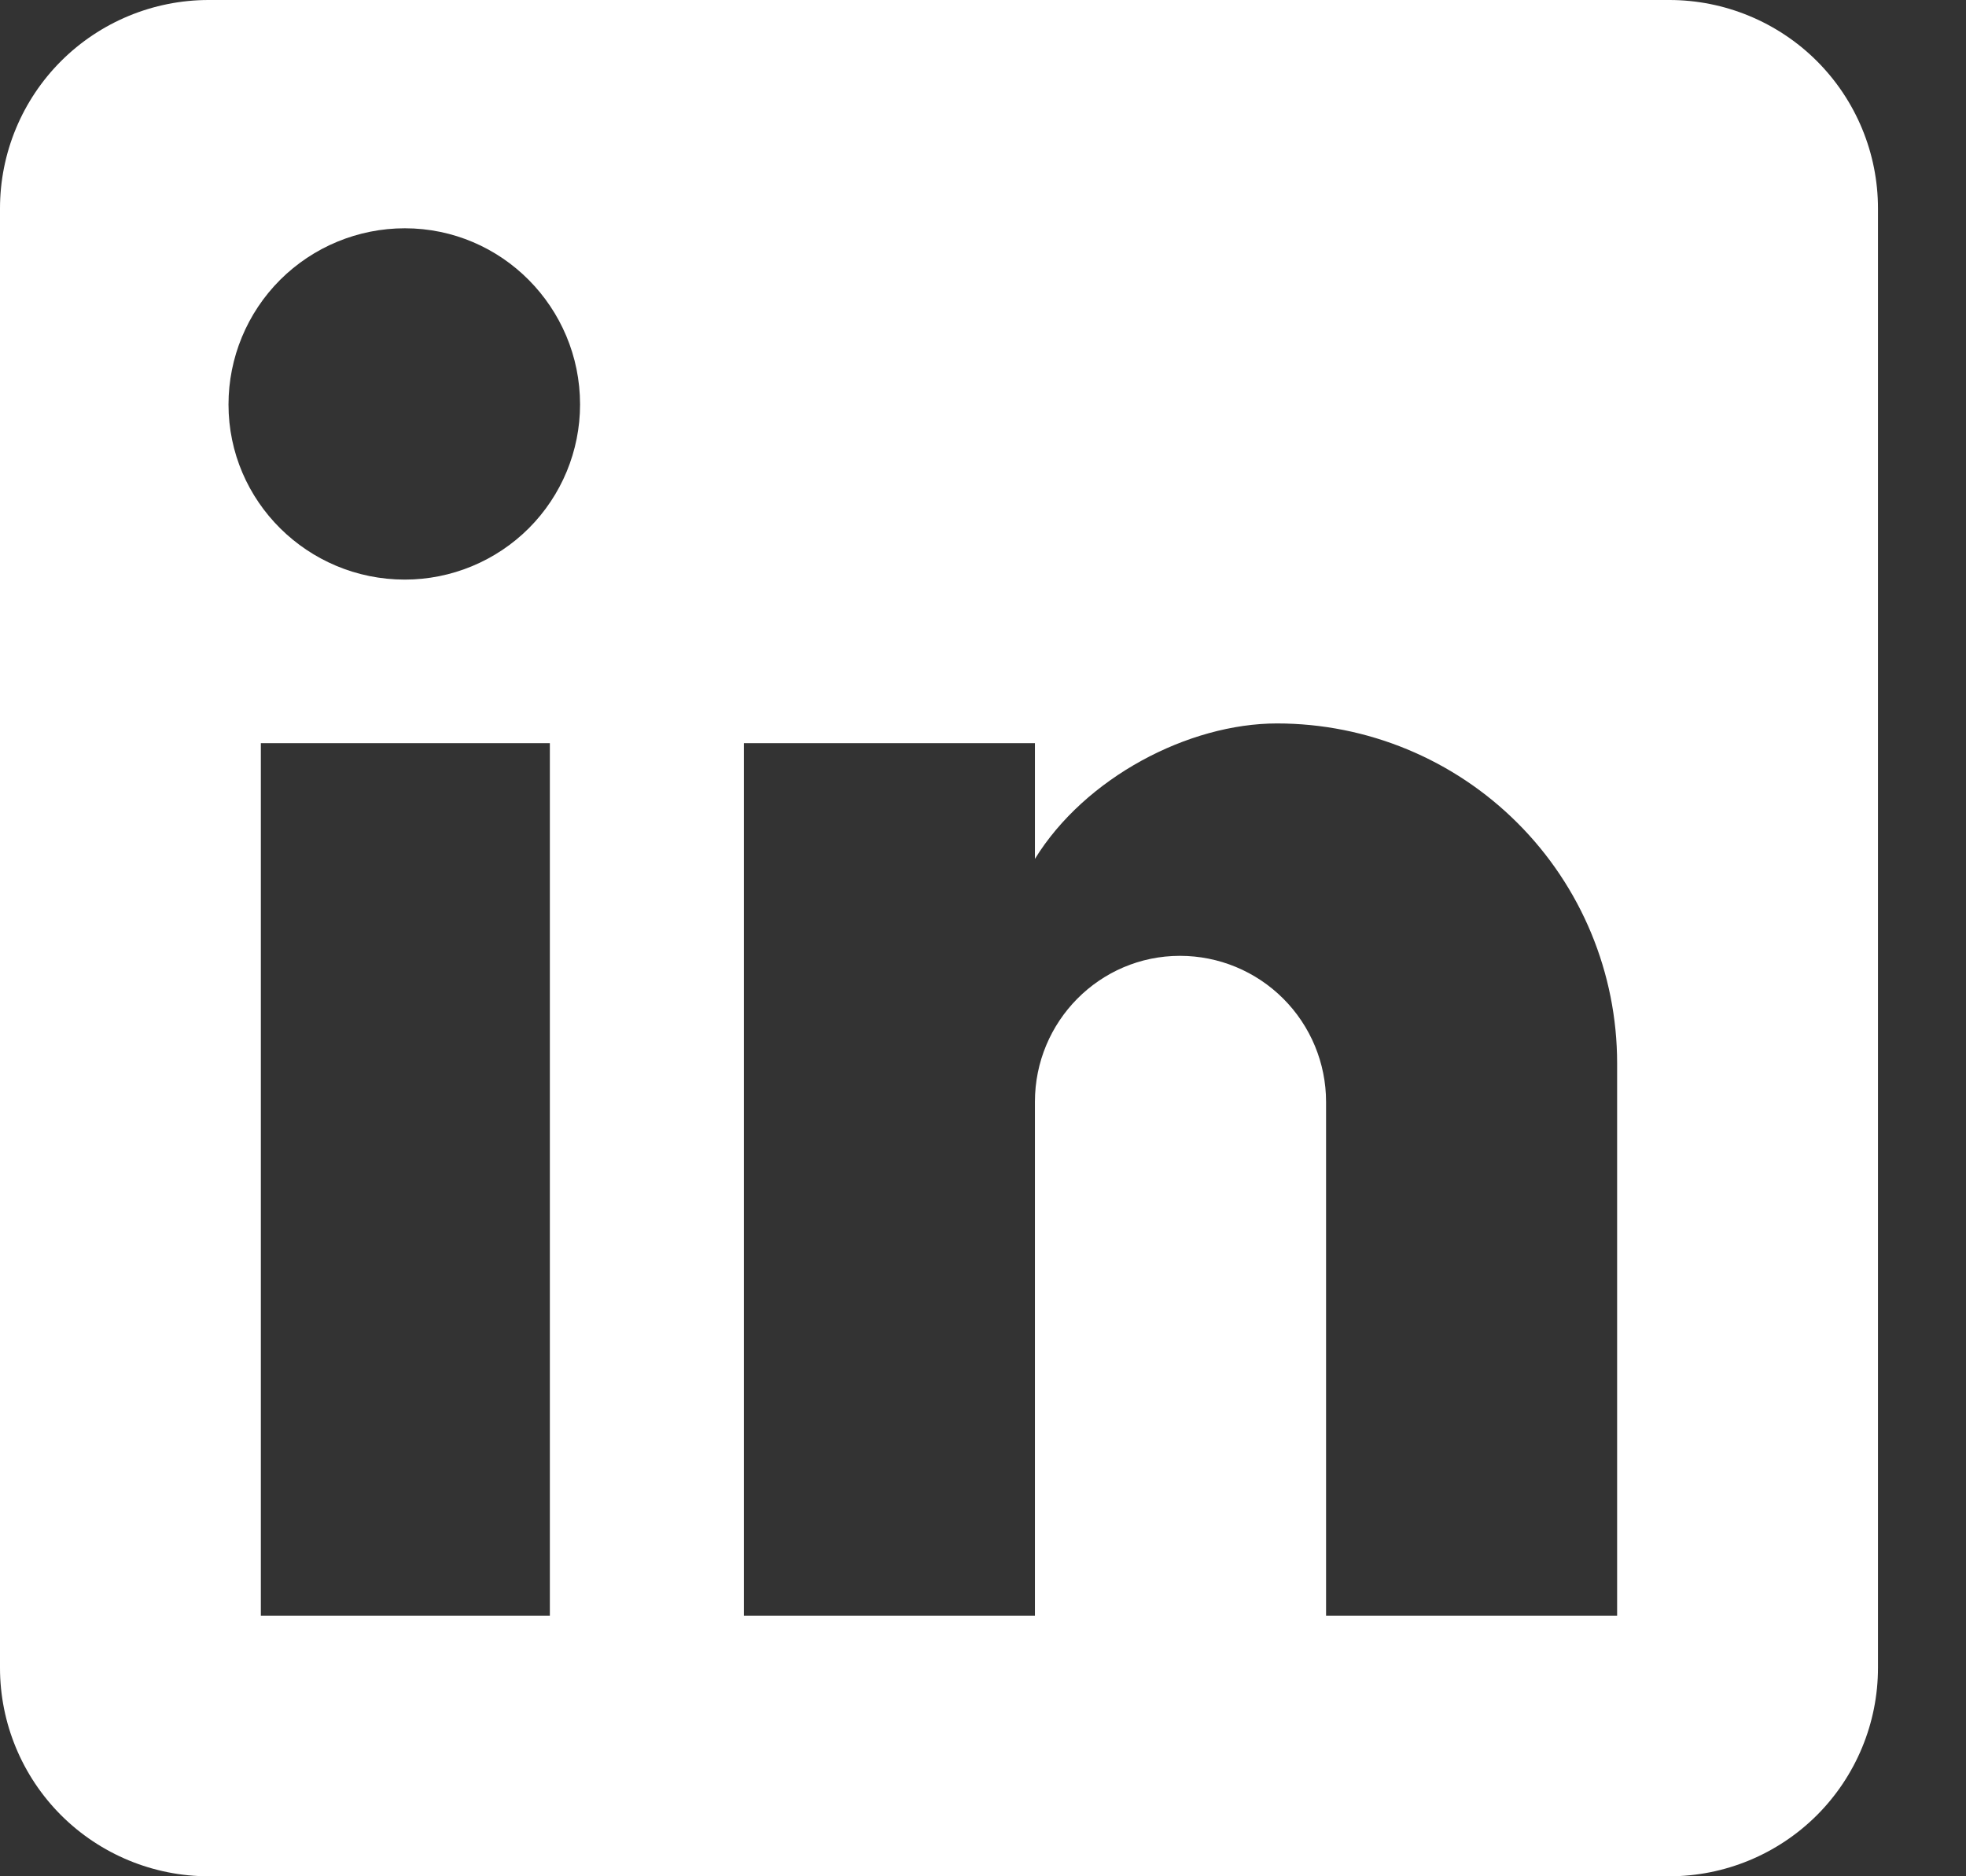 <svg width="22" height="21" viewBox="0 0 22 21" fill="none" xmlns="http://www.w3.org/2000/svg">
<rect x="0" y="0" width="22" height="21" fill="#333333" stroke="none"/>
<path d="M18.68 0C19.299 0 19.893 0.246 20.331 0.683C20.769 1.121 21.015 1.714 21.015 2.333V18.667C21.015 19.285 20.769 19.879 20.331 20.317C19.893 20.754 19.299 21 18.68 21H2.335C1.716 21 1.122 20.754 0.684 20.317C0.246 19.879 0 19.285 0 18.667V2.333C0 1.714 0.246 1.121 0.684 0.683C1.122 0.246 1.716 0 2.335 0H18.68ZM18.096 18.083V11.9C18.096 10.891 17.695 9.924 16.981 9.211C16.267 8.497 15.299 8.097 14.29 8.097C13.298 8.097 12.142 8.703 11.581 9.613V8.318H8.324V18.083H11.581V12.332C11.581 11.433 12.305 10.698 13.204 10.698C13.638 10.698 14.053 10.87 14.36 11.177C14.666 11.483 14.839 11.899 14.839 12.332V18.083H18.096ZM4.53 6.487C5.05 6.487 5.549 6.28 5.917 5.913C6.285 5.545 6.491 5.046 6.491 4.527C6.491 3.442 5.616 2.555 4.53 2.555C4.007 2.555 3.505 2.763 3.135 3.132C2.765 3.502 2.557 4.004 2.557 4.527C2.557 5.612 3.444 6.487 4.53 6.487ZM6.153 18.083V8.318H2.919V18.083H6.153Z" fill="white"/>
</svg>

